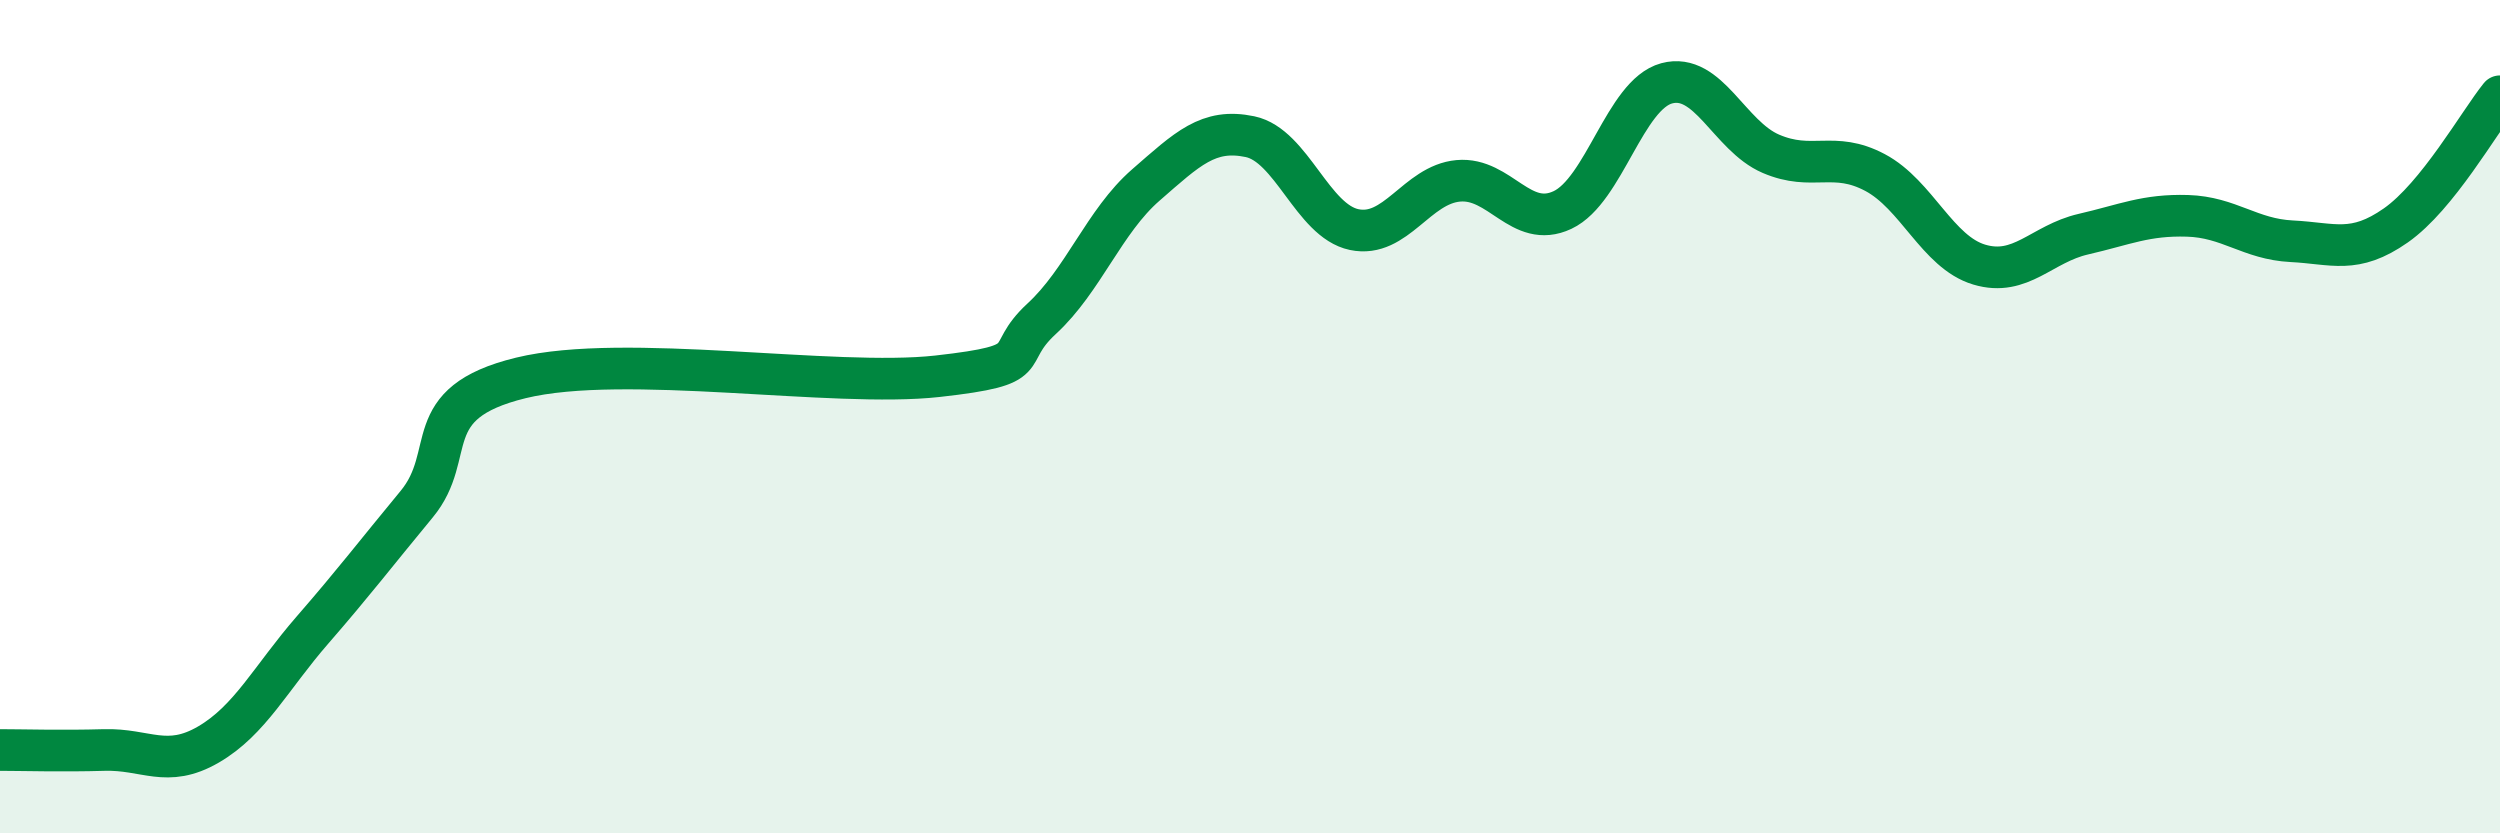 
    <svg width="60" height="20" viewBox="0 0 60 20" xmlns="http://www.w3.org/2000/svg">
      <path
        d="M 0,18 C 0.5,18 1.5,18.03 2.5,18 C 3.5,17.97 4,18.45 5,17.87 C 6,17.29 6.5,16.27 7.5,15.12 C 8.5,13.97 9,13.31 10,12.1 C 11,10.89 10,9.68 12.5,9.07 C 15,8.46 20,9.31 22.5,9.03 C 25,8.75 24,8.57 25,7.65 C 26,6.73 26.5,5.31 27.5,4.44 C 28.5,3.57 29,3.07 30,3.28 C 31,3.49 31.5,5.3 32.5,5.51 C 33.5,5.72 34,4.43 35,4.34 C 36,4.25 36.5,5.51 37.5,5.04 C 38.5,4.57 39,2.27 40,2 C 41,1.73 41.5,3.26 42.5,3.69 C 43.5,4.12 44,3.61 45,4.14 C 46,4.67 46.5,6.05 47.5,6.35 C 48.5,6.65 49,5.85 50,5.62 C 51,5.39 51.5,5.15 52.5,5.18 C 53.5,5.21 54,5.74 55,5.79 C 56,5.84 56.5,6.11 57.5,5.41 C 58.5,4.71 59.5,2.93 60,2.31L60 20L0 20Z"
        fill="#008740"
        opacity="0.1"
        stroke-linecap="round"
        stroke-linejoin="round"
      />
      <path
        d="M 0,18 C 0.5,18 1.5,18.03 2.5,18 C 3.5,17.97 4,18.45 5,17.87 C 6,17.29 6.5,16.27 7.5,15.12 C 8.5,13.97 9,13.31 10,12.1 C 11,10.89 10,9.68 12.5,9.07 C 15,8.46 20,9.31 22.5,9.03 C 25,8.75 24,8.57 25,7.65 C 26,6.73 26.5,5.31 27.5,4.44 C 28.5,3.57 29,3.07 30,3.28 C 31,3.49 31.5,5.3 32.5,5.51 C 33.5,5.72 34,4.43 35,4.34 C 36,4.25 36.5,5.51 37.5,5.04 C 38.5,4.57 39,2.27 40,2 C 41,1.73 41.5,3.26 42.5,3.69 C 43.5,4.12 44,3.61 45,4.14 C 46,4.67 46.5,6.05 47.5,6.35 C 48.5,6.65 49,5.85 50,5.62 C 51,5.39 51.5,5.15 52.5,5.18 C 53.5,5.21 54,5.74 55,5.79 C 56,5.84 56.5,6.11 57.5,5.41 C 58.5,4.71 59.5,2.93 60,2.31"
        stroke="#008740"
        stroke-width="1"
        fill="none"
        stroke-linecap="round"
        stroke-linejoin="round"
      />
    </svg>
  